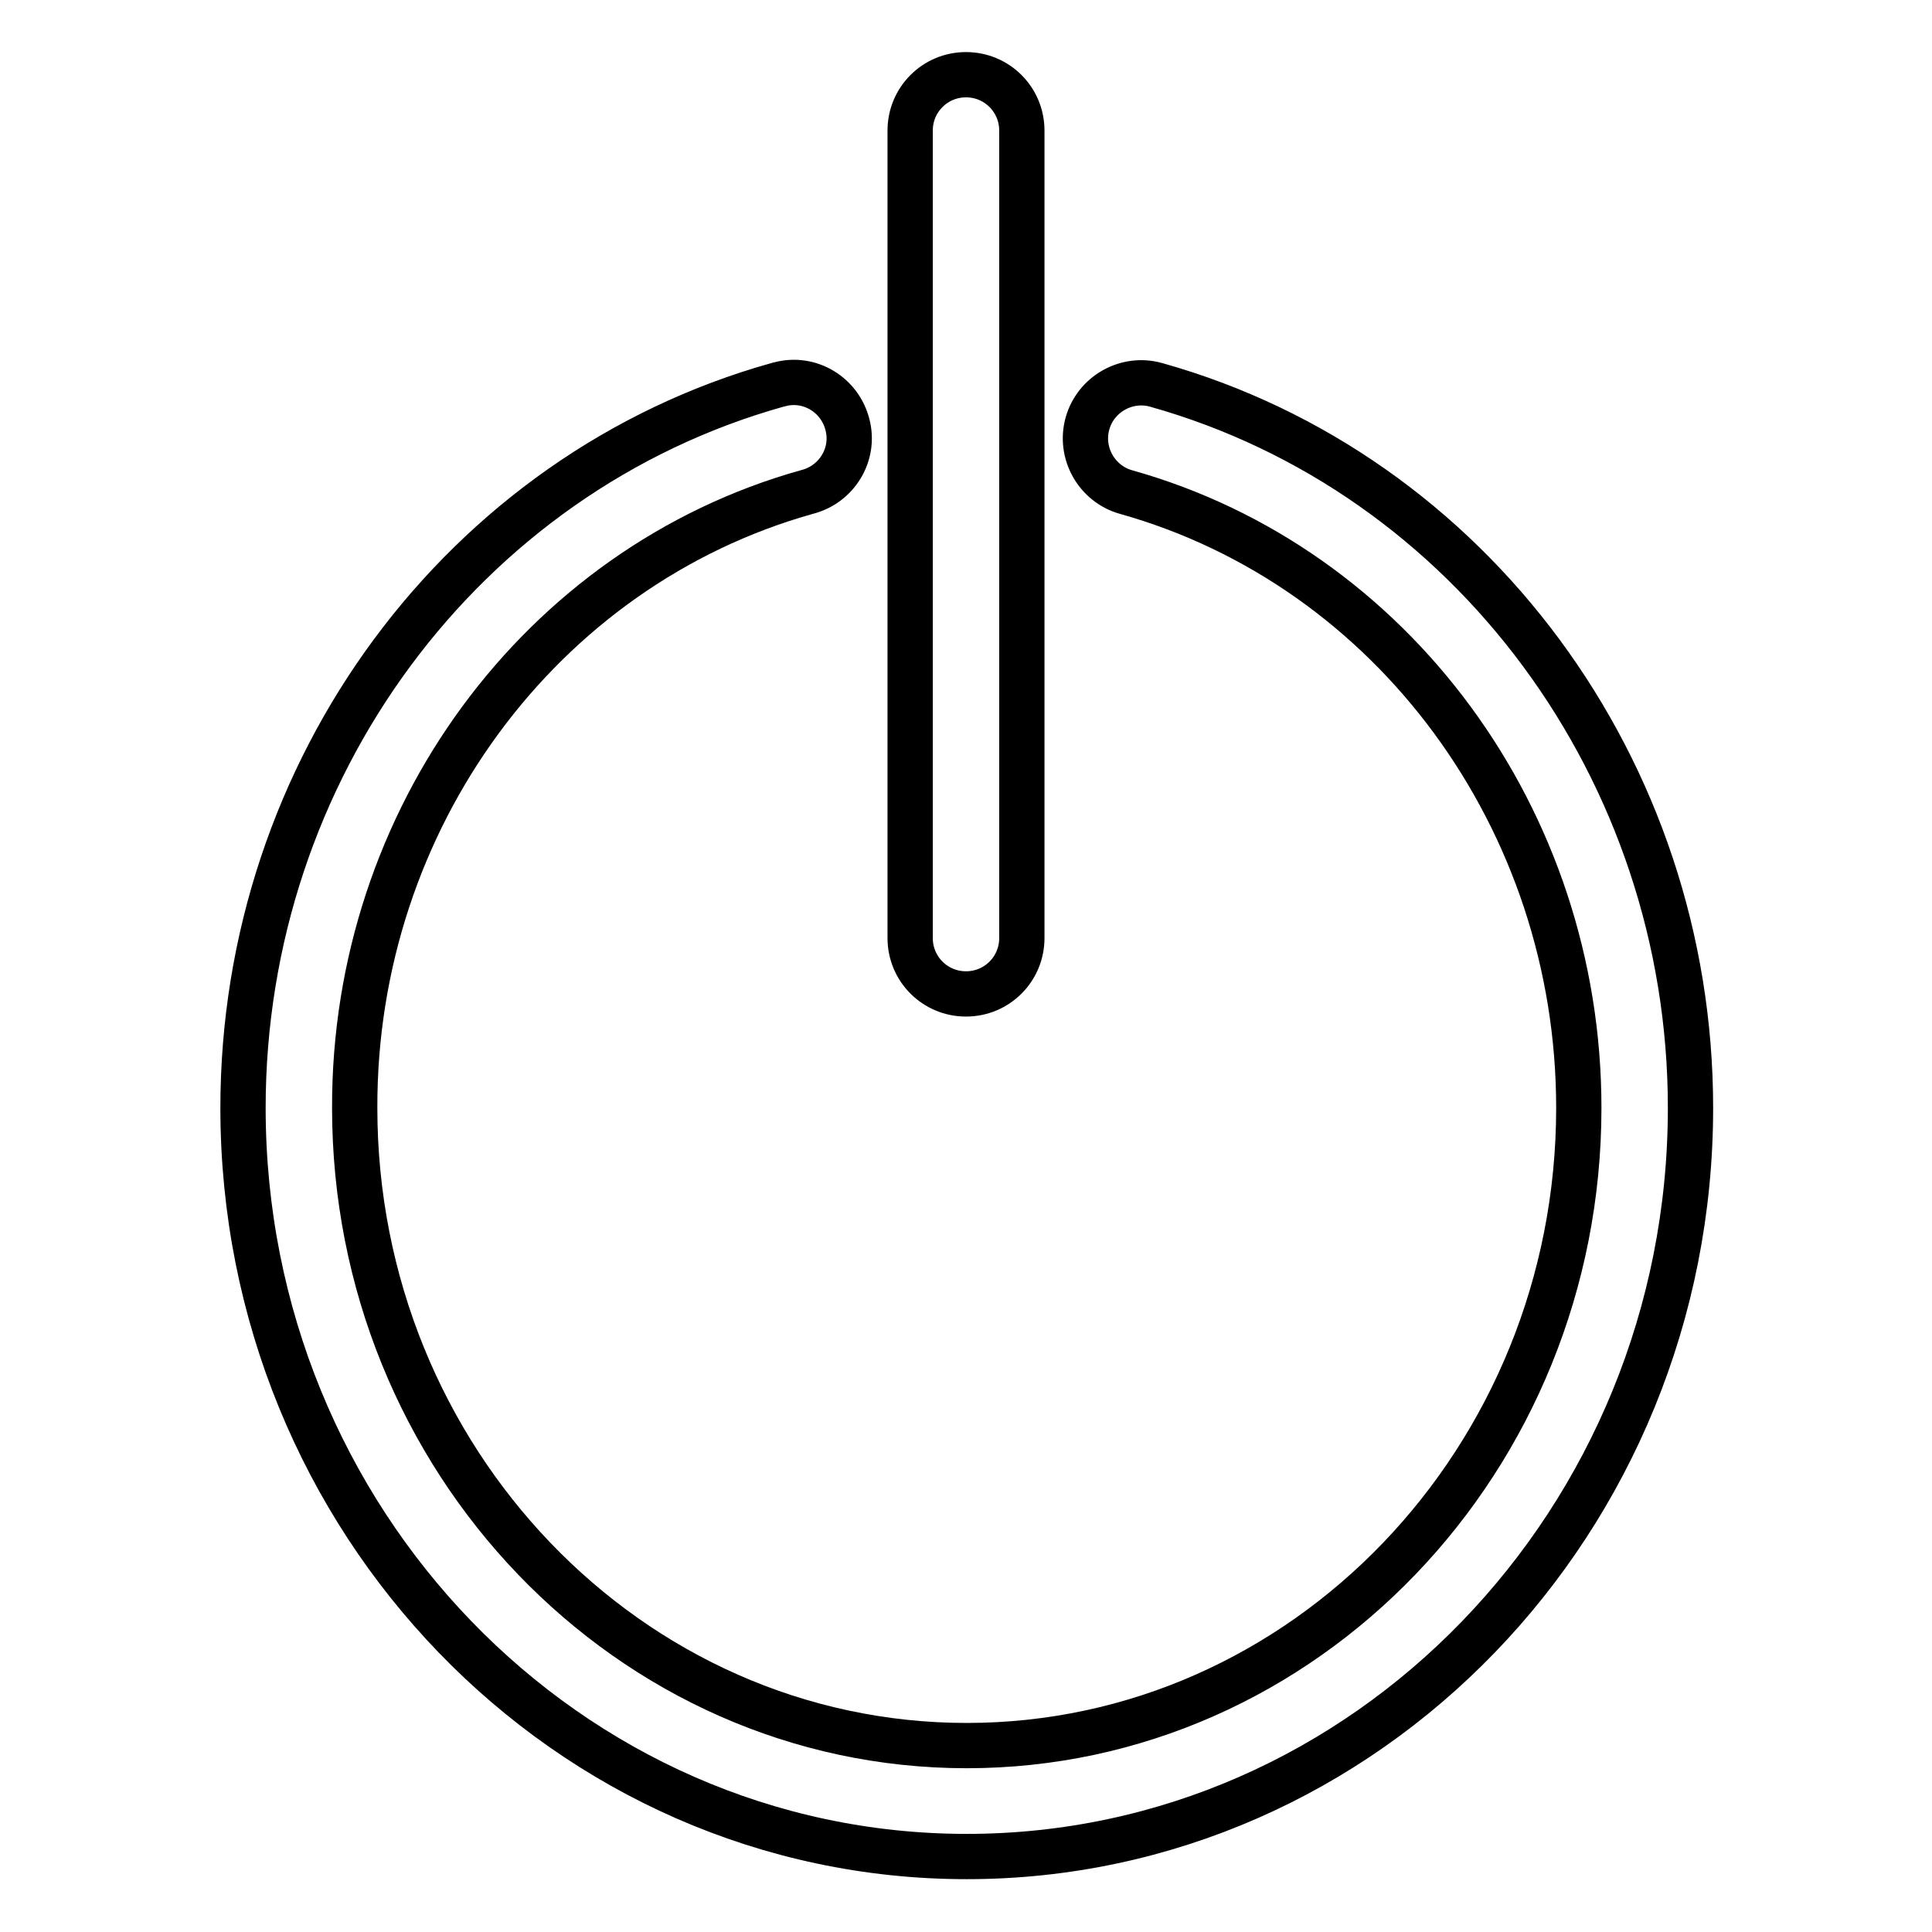 <?xml version="1.0" encoding="utf-8"?>
<!-- Svg Vector Icons : http://www.onlinewebfonts.com/icon -->
<!DOCTYPE svg PUBLIC "-//W3C//DTD SVG 1.1//EN" "http://www.w3.org/Graphics/SVG/1.1/DTD/svg11.dtd">
<svg version="1.1" xmlns="http://www.w3.org/2000/svg" xmlns:xlink="http://www.w3.org/1999/xlink" x="0px" y="0px" viewBox="0 0 256 256" enable-background="new 0 0 256 256" xml:space="preserve">
<g> <path stroke-width="6" fill-opacity="0" stroke="#000000"  d="M106.9,65.2c4-1,6.4-5,5.4-8.9c-1-4-5-6.4-8.9-5.4c-0.1,0-0.3,0.1-0.4,0.1c-41.7,11.7-70.8,51-70.8,95.8 c0,54.7,43,99.2,95.9,99.2s95.9-44.5,95.9-99.2c0-44.7-29.1-84.1-70.8-95.8c-3.9-1.1-8,1.2-9.1,5.1c-1.1,3.9,1.2,8,5.1,9.1 c35.3,9.9,60,43.4,60,81.6c0,46.6-36.4,84.5-81.1,84.5c-44.7,0-81.1-37.9-81.1-84.5C46.9,108.6,71.6,75.1,106.9,65.2z"/> <path stroke-width="6" fill-opacity="0" stroke="#000000"  d="M135.4,124.3v-107c0-4.1-3.3-7.4-7.4-7.4c-4.1,0-7.4,3.3-7.4,7.4c0,0,0,0,0,0v107c0,4.1,3.3,7.4,7.4,7.4 C132.1,131.7,135.4,128.4,135.4,124.3C135.4,124.3,135.4,124.3,135.4,124.3z"/></g>
</svg>